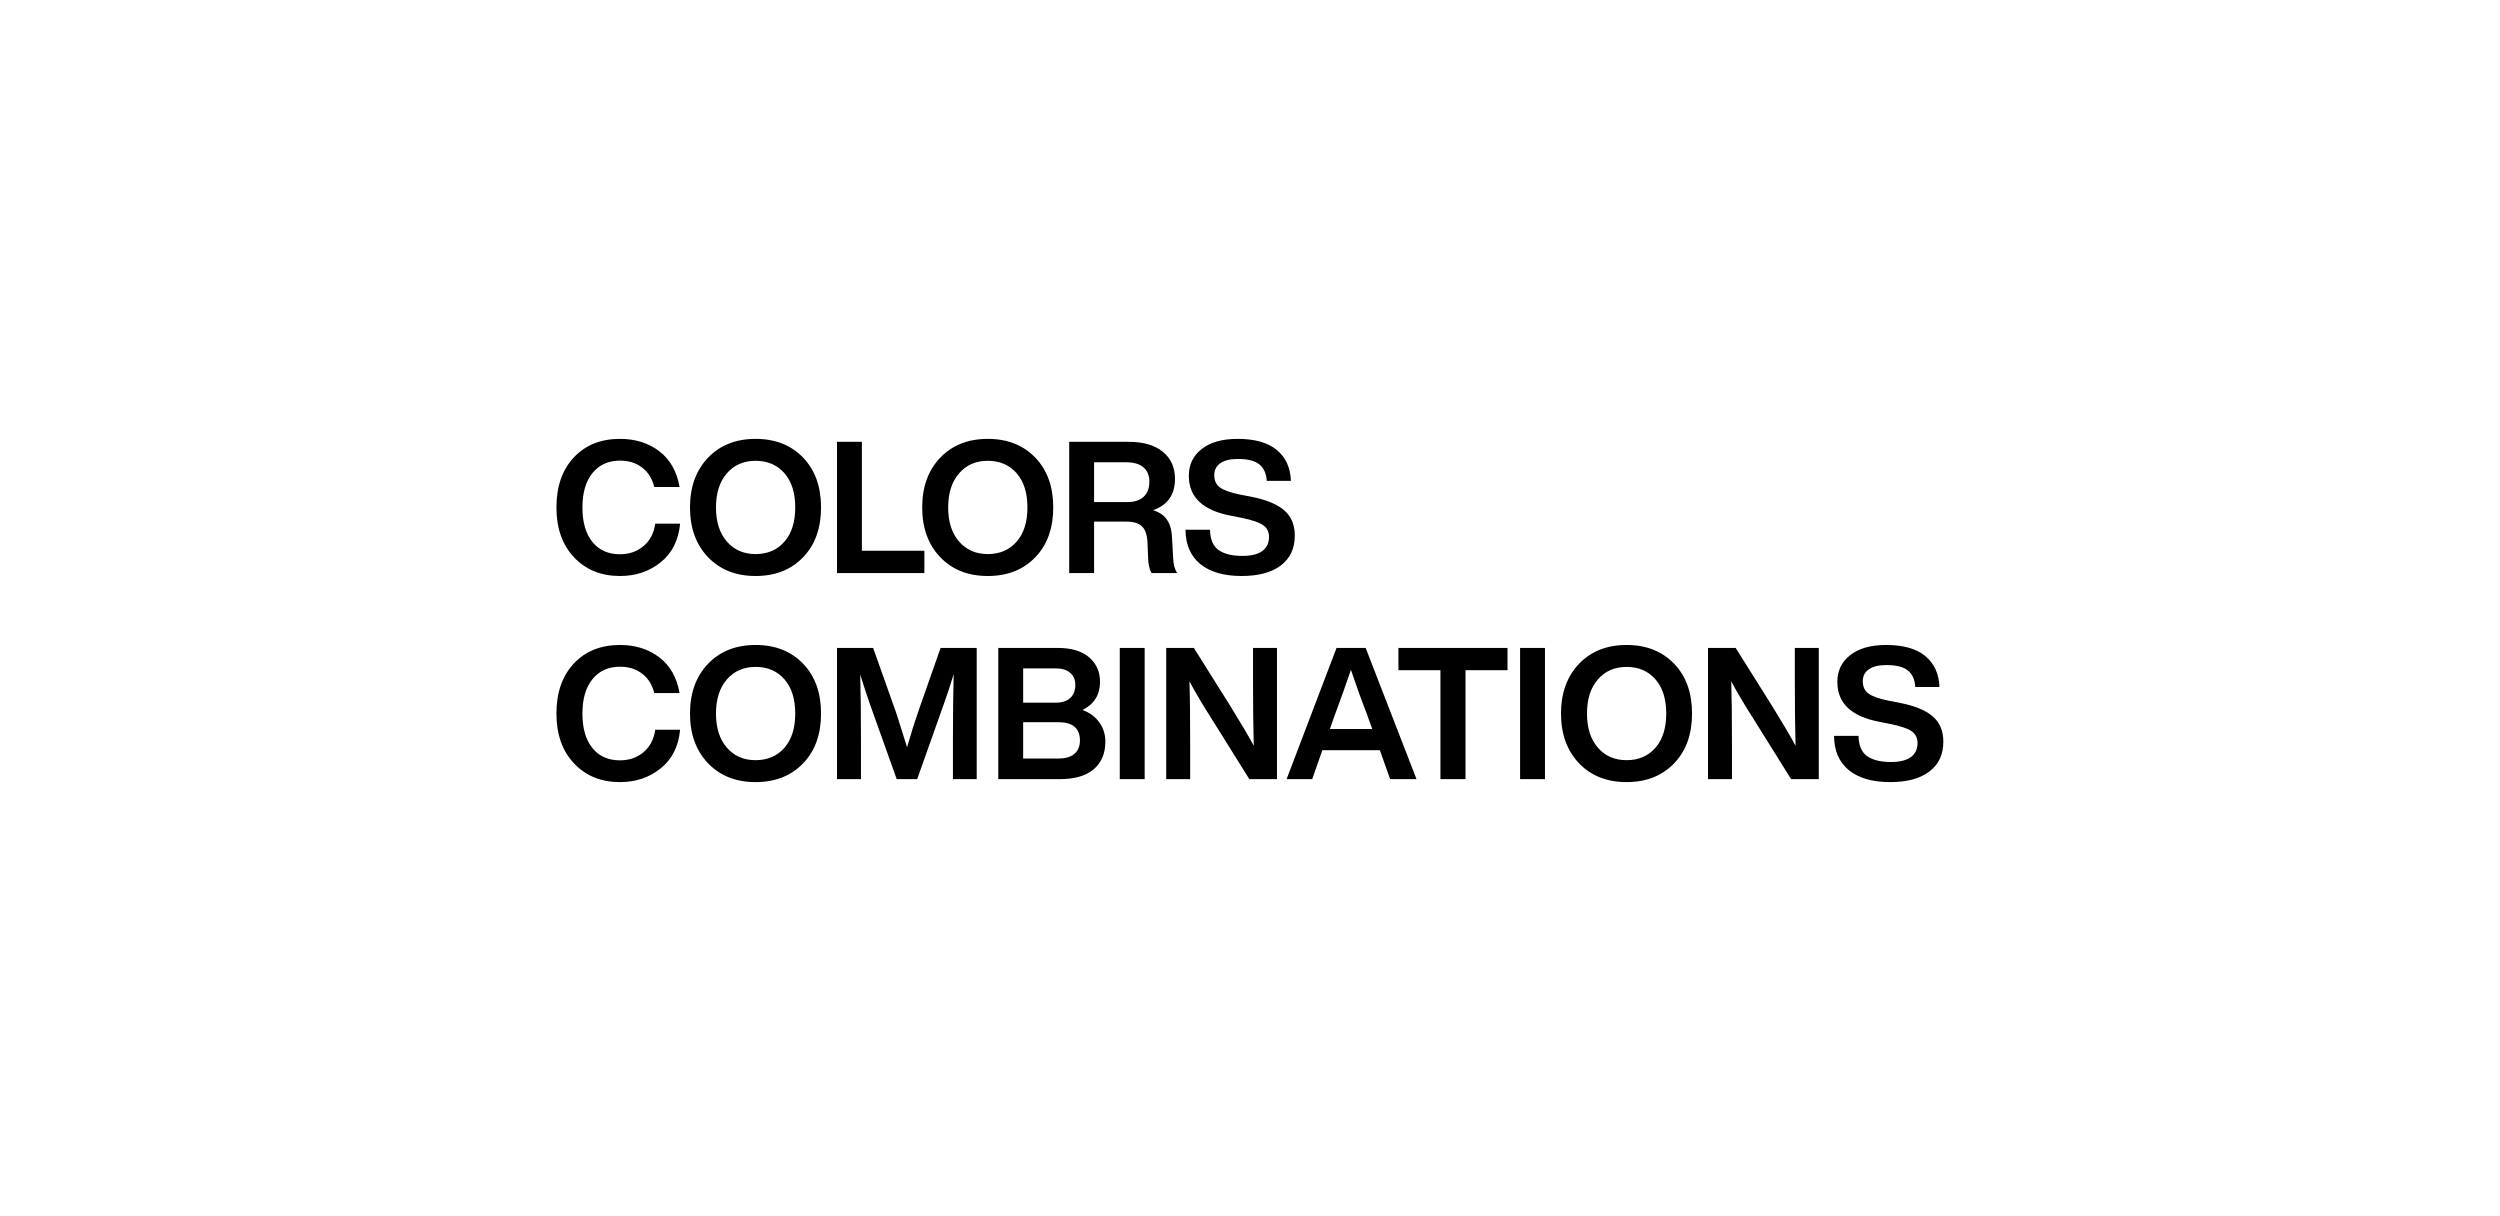 <svg width="1492" height="726" viewBox="0 0 1492 726" fill="none" xmlns="http://www.w3.org/2000/svg">
<rect width="1492" height="726" fill="white"/>
<path d="M370.03 343.76C358.737 343.76 349.607 340.057 342.64 332.65C335.6 325.243 332.08 315.307 332.08 302.84C332.08 290.3 335.563 280.327 342.53 272.92C349.423 265.587 358.59 261.92 370.03 261.92C379.197 261.92 387.007 264.377 393.46 269.29C399.913 274.203 403.947 281.317 405.56 290.63H390.49C389.17 285.497 386.713 281.61 383.12 278.97C379.6 276.257 375.237 274.9 370.03 274.9C363.063 274.9 357.563 277.393 353.53 282.38C349.57 287.293 347.59 294.113 347.59 302.84C347.59 311.64 349.57 318.497 353.53 323.41C357.49 328.323 362.99 330.78 370.03 330.78C375.457 330.78 380.113 329.167 384 325.94C387.887 322.713 390.233 318.24 391.04 312.52H405.89C404.937 322.493 401.05 330.193 394.23 335.62C387.483 341.047 379.417 343.76 370.03 343.76ZM479.327 332.54C472.14 340.02 462.68 343.76 450.947 343.76C439.214 343.76 429.754 340.02 422.567 332.54C415.38 324.987 411.787 315.087 411.787 302.84C411.787 290.593 415.38 280.693 422.567 273.14C429.754 265.66 439.214 261.92 450.947 261.92C462.68 261.92 472.14 265.66 479.327 273.14C486.44 280.547 489.997 290.447 489.997 302.84C489.997 315.233 486.44 325.133 479.327 332.54ZM427.297 302.84C427.297 311.42 429.46 318.203 433.787 323.19C438.114 328.177 443.834 330.67 450.947 330.67C458.134 330.67 463.89 328.177 468.217 323.19C472.47 318.277 474.597 311.493 474.597 302.84C474.597 294.187 472.47 287.403 468.217 282.49C463.89 277.503 458.134 275.01 450.947 275.01C443.834 275.01 438.114 277.503 433.787 282.49C429.46 287.477 427.297 294.26 427.297 302.84ZM514.371 263.68V328.69H551.661V342H499.521V263.68H514.371ZM617.901 332.54C610.715 340.02 601.255 343.76 589.521 343.76C577.788 343.76 568.328 340.02 561.141 332.54C553.955 324.987 550.361 315.087 550.361 302.84C550.361 290.593 553.955 280.693 561.141 273.14C568.328 265.66 577.788 261.92 589.521 261.92C601.255 261.92 610.715 265.66 617.901 273.14C625.015 280.547 628.571 290.447 628.571 302.84C628.571 315.233 625.015 325.133 617.901 332.54ZM565.871 302.84C565.871 311.42 568.035 318.203 572.361 323.19C576.688 328.177 582.408 330.67 589.521 330.67C596.708 330.67 602.465 328.177 606.791 323.19C611.045 318.277 613.171 311.493 613.171 302.84C613.171 294.187 611.045 287.403 606.791 282.49C602.465 277.503 596.708 275.01 589.521 275.01C582.408 275.01 576.688 277.503 572.361 282.49C568.035 287.477 565.871 294.26 565.871 302.84ZM699.475 321.21L700.135 332.87C700.208 336.61 701.015 339.653 702.555 342H687.265C685.945 339.8 685.248 336.683 685.175 332.65L684.845 324.07C684.625 319.303 683.525 316.003 681.545 314.17C679.638 312.263 676.558 311.31 672.305 311.31H652.945V342H638.095V263.68H673.625C682.352 263.68 689.135 265.66 693.975 269.62C698.815 273.58 701.235 278.97 701.235 285.79C701.235 295.177 696.872 301.41 688.145 304.49C692.105 305.737 694.928 307.717 696.615 310.43C698.375 313.07 699.328 316.663 699.475 321.21ZM652.945 275.89V299.65H672.745C676.925 299.65 680.152 298.623 682.425 296.57C684.772 294.443 685.945 291.4 685.945 287.44C685.945 283.7 684.735 280.84 682.315 278.86C679.968 276.88 676.595 275.89 672.195 275.89H652.945ZM741.059 343.76C730.426 343.76 722.176 341.377 716.309 336.61C710.516 331.843 707.582 325.023 707.509 316.15H722.139C722.212 321.723 723.862 325.72 727.089 328.14C730.389 330.56 735.192 331.77 741.499 331.77C746.632 331.77 750.556 330.817 753.269 328.91C755.982 326.93 757.339 324.107 757.339 320.44C757.339 317.36 756.166 315.013 753.819 313.4C751.546 311.787 747.366 310.357 741.279 309.11L734.679 307.79C717.886 304.637 709.489 296.717 709.489 284.03C709.489 277.283 712.056 271.93 717.189 267.97C722.322 263.937 729.436 261.92 738.529 261.92C748.869 261.92 756.679 264.12 761.959 268.52C767.312 272.92 770.136 279.08 770.429 287H756.019C755.726 282.527 754.222 279.227 751.509 277.1C748.869 274.973 744.616 273.91 738.749 273.91C734.202 273.91 730.719 274.753 728.299 276.44C725.879 278.127 724.669 280.51 724.669 283.59C724.669 286.743 725.769 289.163 727.969 290.85C730.242 292.537 734.239 293.967 739.959 295.14L746.779 296.46C755.946 298.293 762.546 301.043 766.579 304.71C770.686 308.303 772.739 313.29 772.739 319.67C772.739 327.297 769.952 333.237 764.379 337.49C758.806 341.67 751.032 343.76 741.059 343.76Z" fill="black"/>
<path d="M370.03 466.76C358.737 466.76 349.607 463.057 342.64 455.65C335.6 448.243 332.08 438.307 332.08 425.84C332.08 413.3 335.563 403.327 342.53 395.92C349.423 388.587 358.59 384.92 370.03 384.92C379.197 384.92 387.007 387.377 393.46 392.29C399.913 397.203 403.947 404.317 405.56 413.63H390.49C389.17 408.497 386.713 404.61 383.12 401.97C379.6 399.257 375.237 397.9 370.03 397.9C363.063 397.9 357.563 400.393 353.53 405.38C349.57 410.293 347.59 417.113 347.59 425.84C347.59 434.64 349.57 441.497 353.53 446.41C357.49 451.323 362.99 453.78 370.03 453.78C375.457 453.78 380.113 452.167 384 448.94C387.887 445.713 390.233 441.24 391.04 435.52H405.89C404.937 445.493 401.05 453.193 394.23 458.62C387.483 464.047 379.417 466.76 370.03 466.76ZM479.327 455.54C472.14 463.02 462.68 466.76 450.947 466.76C439.214 466.76 429.754 463.02 422.567 455.54C415.38 447.987 411.787 438.087 411.787 425.84C411.787 413.593 415.38 403.693 422.567 396.14C429.754 388.66 439.214 384.92 450.947 384.92C462.68 384.92 472.14 388.66 479.327 396.14C486.44 403.547 489.997 413.447 489.997 425.84C489.997 438.233 486.44 448.133 479.327 455.54ZM427.297 425.84C427.297 434.42 429.46 441.203 433.787 446.19C438.114 451.177 443.834 453.67 450.947 453.67C458.134 453.67 463.89 451.177 468.217 446.19C472.47 441.277 474.597 434.493 474.597 425.84C474.597 417.187 472.47 410.403 468.217 405.49C463.89 400.503 458.134 398.01 450.947 398.01C443.834 398.01 438.114 400.503 433.787 405.49C429.46 410.477 427.297 417.26 427.297 425.84ZM548.251 423.97L561.341 386.68H582.901V465H568.711V441.13C568.711 426.463 568.857 413.52 569.151 402.3C567.537 407.8 565.557 413.813 563.211 420.34L547.371 465H535.161L519.211 420.34C516.424 412.2 514.481 406.26 513.381 402.52C513.674 413.667 513.821 426.537 513.821 441.13V465H499.521V386.68H521.081L534.611 424.74C535.491 427.307 537.727 434.383 541.321 445.97C543.667 437.83 545.977 430.497 548.251 423.97ZM646.041 423.75C650.367 425.29 653.704 427.747 656.051 431.12C658.471 434.493 659.681 438.307 659.681 442.56C659.681 449.673 657.334 455.21 652.641 459.17C648.021 463.057 641.274 465 632.401 465H595.771V386.68H631.191C639.404 386.68 645.674 388.55 650.001 392.29C654.327 396.03 656.491 400.907 656.491 406.92C656.491 414.62 653.007 420.23 646.041 423.75ZM630.091 398.89H610.621V419.35H630.091C633.831 419.35 636.691 418.433 638.671 416.6C640.724 414.693 641.751 412.09 641.751 408.79C641.751 405.71 640.724 403.29 638.671 401.53C636.617 399.77 633.757 398.89 630.091 398.89ZM610.621 452.68H631.631C635.811 452.68 639.001 451.763 641.201 449.93C643.401 448.023 644.501 445.347 644.501 441.9C644.501 434.64 640.211 431.01 631.631 431.01H610.621V452.68ZM683.13 465H668.28V386.68H683.13V465ZM747.805 407.14V386.68H762.105V465H745.605L723.825 430.13C717.885 420.817 713.229 412.97 709.855 406.59C710.149 414.803 710.295 427.453 710.295 444.54V465H695.995V386.68H712.495L734.385 421.55C740.912 432.11 745.532 439.957 748.245 445.09C747.952 434.163 747.805 421.513 747.805 407.14ZM845.384 465H829.654L823.494 447.73H789.174L783.124 465H767.834L797.644 386.68H815.024L845.384 465ZM796.654 426.61L793.684 435.08H818.984L815.904 426.61C813.337 420.083 810.11 411.137 806.224 399.77C803.144 408.863 799.954 417.81 796.654 426.61ZM834.569 386.68H899.689V399.99H874.609V465H859.649V399.99H834.569V386.68ZM922.037 465H907.187V386.68H922.037V465ZM999.141 455.54C991.955 463.02 982.495 466.76 970.761 466.76C959.028 466.76 949.568 463.02 942.381 455.54C935.195 447.987 931.601 438.087 931.601 425.84C931.601 413.593 935.195 403.693 942.381 396.14C949.568 388.66 959.028 384.92 970.761 384.92C982.495 384.92 991.955 388.66 999.141 396.14C1006.25 403.547 1009.81 413.447 1009.81 425.84C1009.81 438.233 1006.25 448.133 999.141 455.54ZM947.111 425.84C947.111 434.42 949.275 441.203 953.601 446.19C957.928 451.177 963.648 453.67 970.761 453.67C977.948 453.67 983.705 451.177 988.031 446.19C992.285 441.277 994.411 434.493 994.411 425.84C994.411 417.187 992.285 410.403 988.031 405.49C983.705 400.503 977.948 398.01 970.761 398.01C963.648 398.01 957.928 400.503 953.601 405.49C949.275 410.477 947.111 417.26 947.111 425.84ZM1071.15 407.14V386.68H1085.45V465H1068.95L1047.17 430.13C1041.23 420.817 1036.57 412.97 1033.2 406.59C1033.49 414.803 1033.64 427.453 1033.64 444.54V465H1019.34V386.68H1035.84L1057.73 421.55C1064.25 432.11 1068.87 439.957 1071.59 445.09C1071.29 434.163 1071.15 421.513 1071.15 407.14ZM1128.1 466.76C1117.47 466.76 1109.22 464.377 1103.35 459.61C1097.56 454.843 1094.62 448.023 1094.55 439.15H1109.18C1109.25 444.723 1110.9 448.72 1114.13 451.14C1117.43 453.56 1122.23 454.77 1128.54 454.77C1133.67 454.77 1137.6 453.817 1140.31 451.91C1143.02 449.93 1144.38 447.107 1144.38 443.44C1144.38 440.36 1143.21 438.013 1140.86 436.4C1138.59 434.787 1134.41 433.357 1128.32 432.11L1121.72 430.79C1104.93 427.637 1096.53 419.717 1096.53 407.03C1096.53 400.283 1099.1 394.93 1104.23 390.97C1109.36 386.937 1116.48 384.92 1125.57 384.92C1135.91 384.92 1143.72 387.12 1149 391.52C1154.35 395.92 1157.18 402.08 1157.47 410H1143.06C1142.77 405.527 1141.26 402.227 1138.55 400.1C1135.91 397.973 1131.66 396.91 1125.79 396.91C1121.24 396.91 1117.76 397.753 1115.34 399.44C1112.92 401.127 1111.71 403.51 1111.71 406.59C1111.71 409.743 1112.81 412.163 1115.01 413.85C1117.28 415.537 1121.28 416.967 1127 418.14L1133.82 419.46C1142.99 421.293 1149.59 424.043 1153.62 427.71C1157.73 431.303 1159.78 436.29 1159.78 442.67C1159.78 450.297 1156.99 456.237 1151.42 460.49C1145.85 464.67 1138.07 466.76 1128.1 466.76Z" fill="black"/>
</svg>
